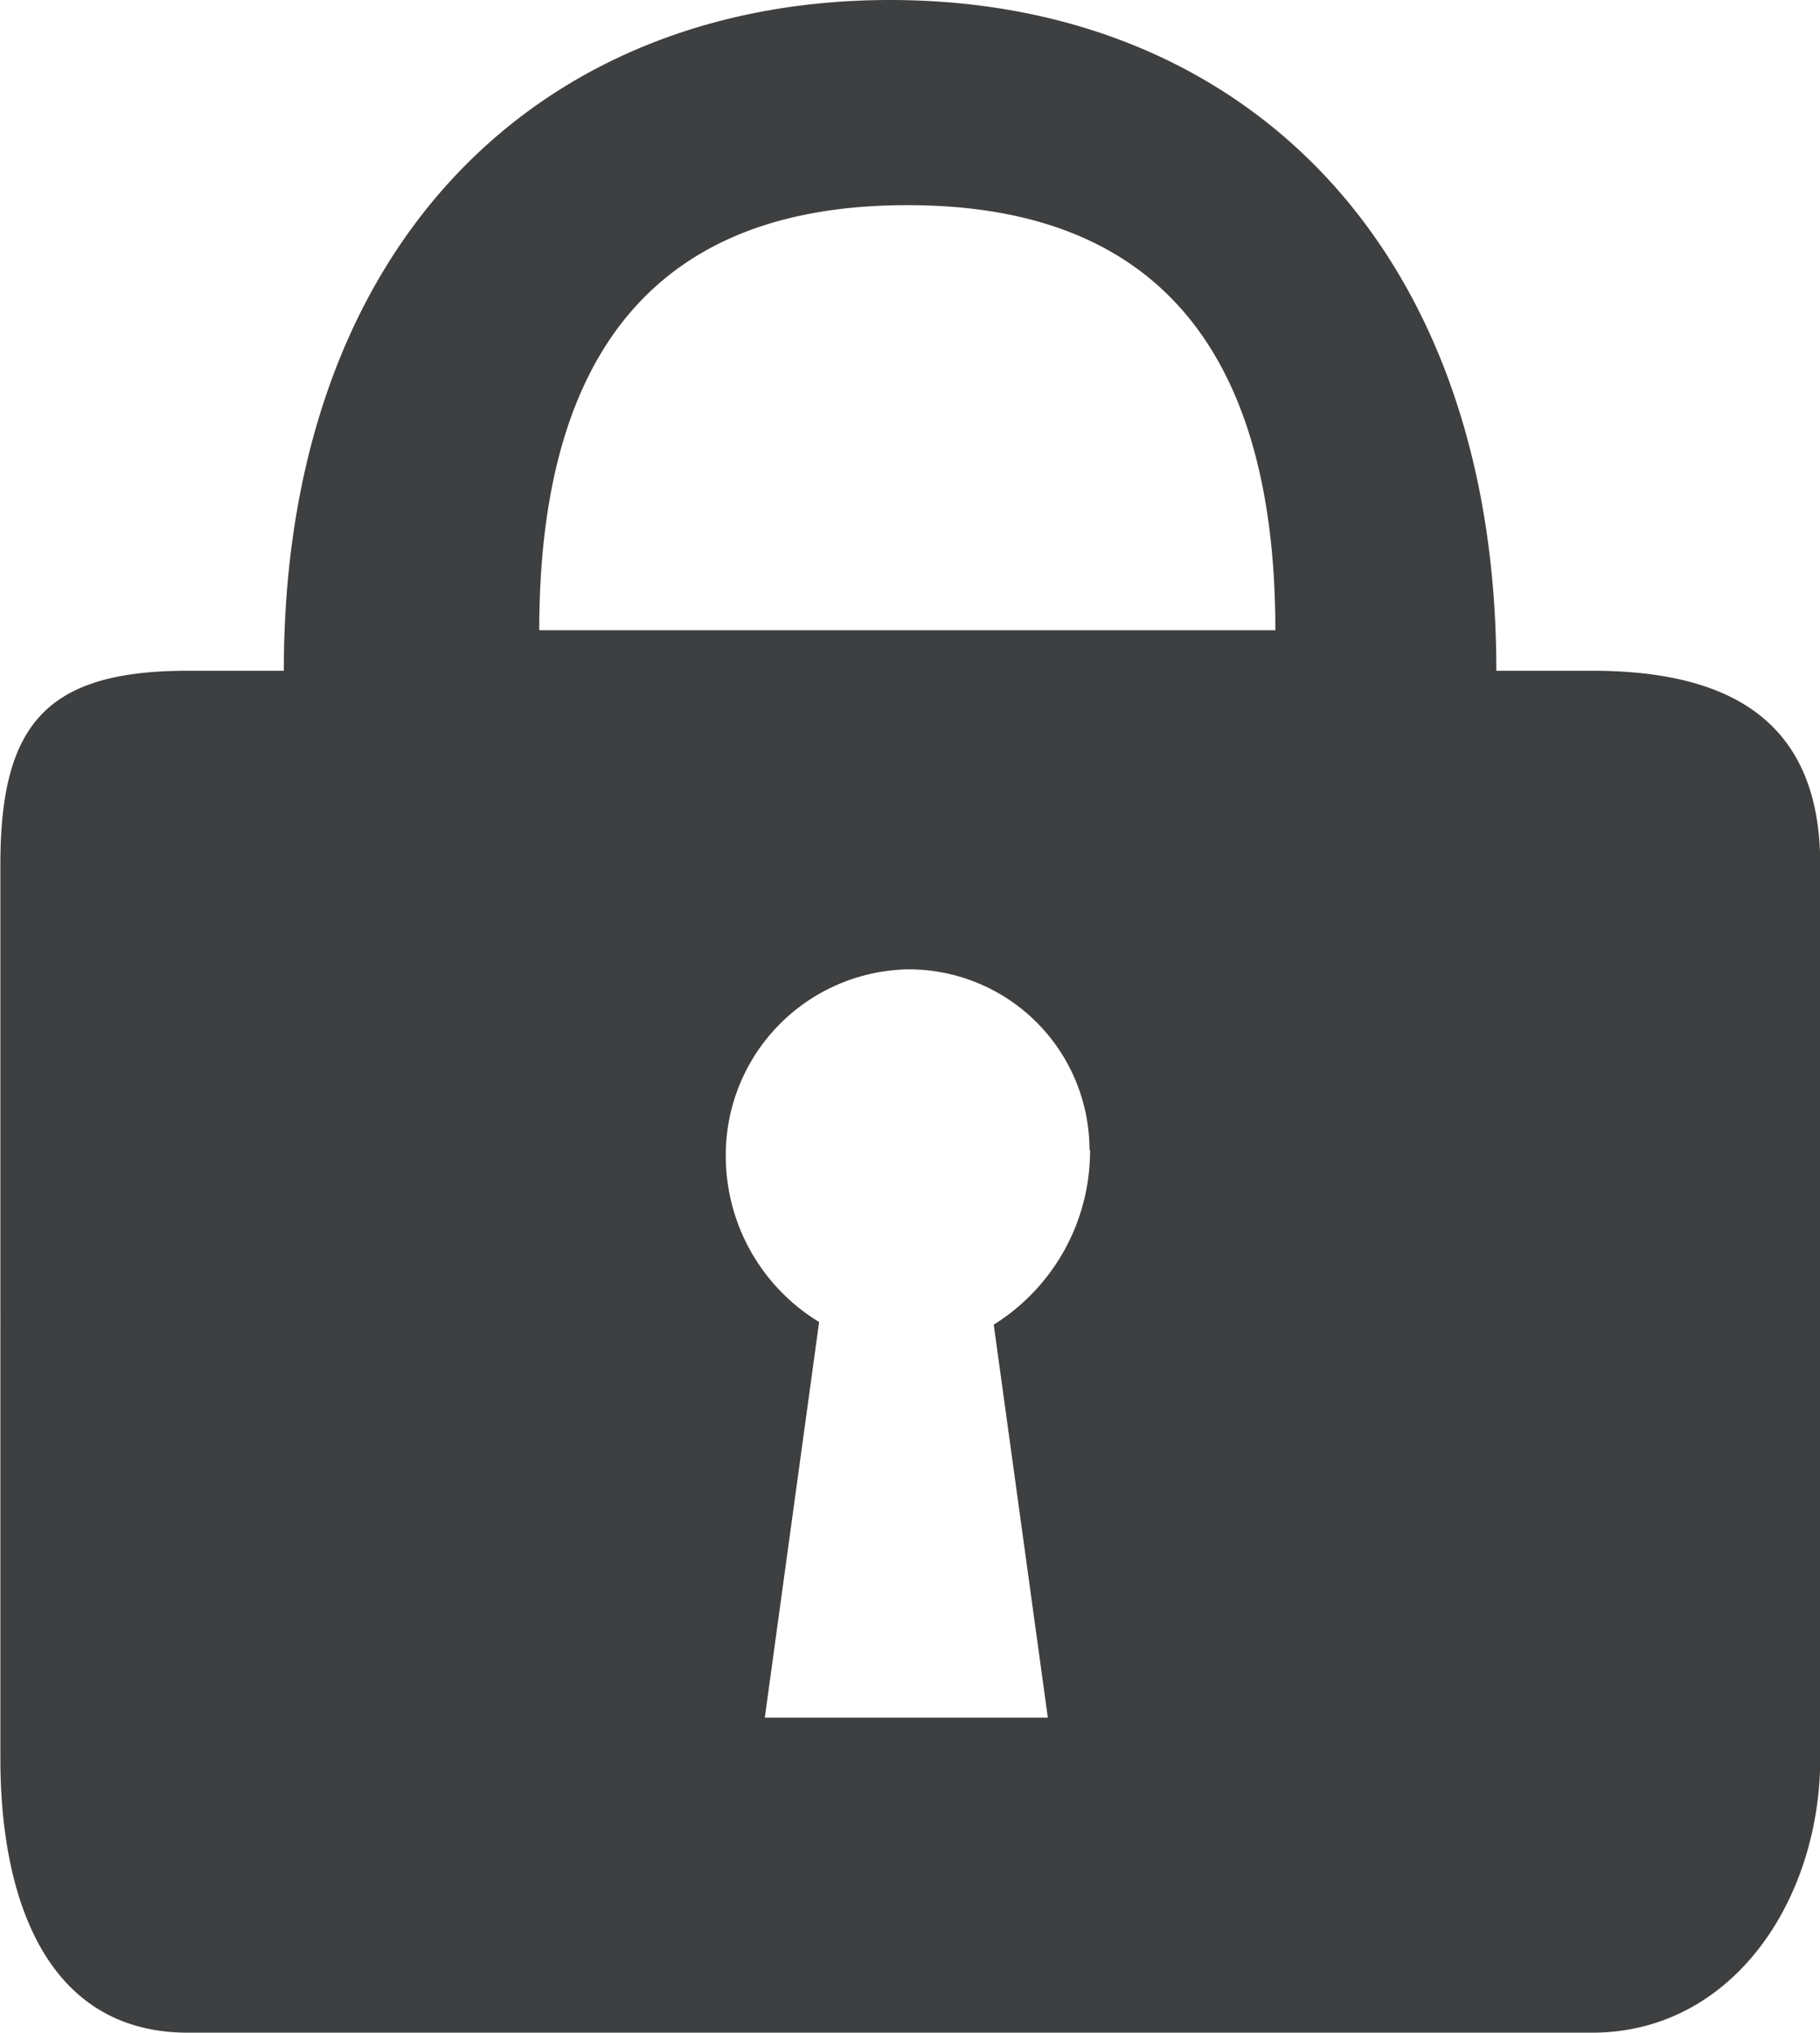 <svg xmlns="http://www.w3.org/2000/svg" xmlns:xlink="http://www.w3.org/1999/xlink" width="23.983" height="26.78" viewBox="0 0 23.983 26.78">
  <defs>
    <clipPath id="clip-path">
      <path id="パス_2" data-name="パス 2" d="M0-26.78H23.983V0H0Z" fill="#3e3f40"/>
    </clipPath>
  </defs>
  <g id="グループ_3" data-name="グループ 3" transform="translate(0 26.78)">
    <g id="グループ_2" data-name="グループ 2" clip-path="url(#clip-path)">
      <g id="グループ_1" data-name="グループ 1" transform="translate(20.978)">
        <path id="パス_1" data-name="パス 1" d="M0,0H-18.5c-1.859,0-2.473-1.75-2.473-3.61V-15.392c0-1.86.617-2.551,2.473-2.551h1.262c0-5.606,3.359-8.837,7.989-8.837s7.989,3.231,7.989,8.837H0c1.859,0,3.008.691,3.008,2.551V-3.61C3.006-1.753,1.857,0,0,0M-9.021-24.077c-2.416,0-4.851,1.022-4.851,5.6h9.7c0-4.578-2.436-5.6-4.849-5.6m2.4,12.446A2.381,2.381,0,0,0-9-14.009h-.014a2.446,2.446,0,0,0-2.4,2.451,2.559,2.559,0,0,0,1.23,2.195L-10.9-4.15h3.73l-.713-5.178a2.7,2.7,0,0,0,1.269-2.3" fill="#3e3f40"/>
      </g>
    </g>
  </g>
</svg>
